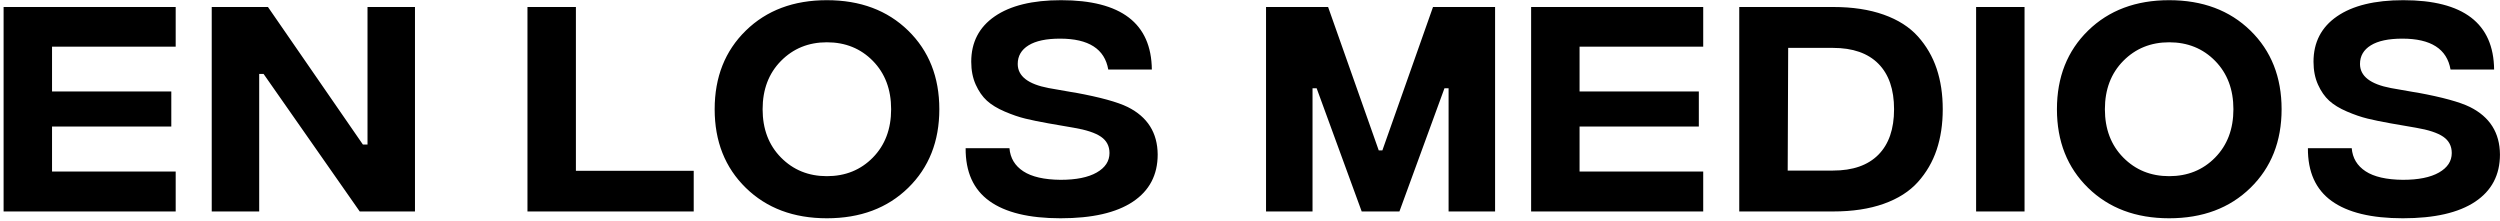 <?xml version="1.0" encoding="UTF-8"?>
<svg width="655px" height="58px" viewBox="0 0 655 58" version="1.1" xmlns="http://www.w3.org/2000/svg" xmlns:xlink="http://www.w3.org/1999/xlink">
    <title>Enlosmedios</title>
    <g id="Home-actual" stroke="none" stroke-width="1" fill="none" fill-rule="evenodd">
        <path d="M46.03,55.403 L46.03,44.944 L13.633,44.944 L13.633,33.146 L44.882,33.146 L44.882,23.963 L13.633,23.963 L13.633,12.228 L46.03,12.228 L46.03,1.833 L0.943,1.833 L0.943,55.403 L46.03,55.403 Z M67.909,55.403 L67.909,19.371 L69.057,19.371 L94.247,55.403 L108.724,55.403 L108.724,1.833 L96.288,1.833 L96.288,37.865 L95.076,37.865 L70.205,1.833 L55.473,1.833 L55.473,55.403 L67.909,55.403 Z M181.753,55.403 L181.753,44.753 L150.886,44.753 L150.886,1.833 L138.196,1.833 L138.196,55.403 L181.753,55.403 Z M216.641,57.188 C225.399,57.188 232.499,54.531 237.941,49.217 C243.383,43.902 246.104,37.036 246.104,28.618 C246.104,20.2 243.383,13.334 237.941,8.019 C232.499,2.705 225.399,0.048 216.641,0.048 C207.925,0.048 200.846,2.705 195.405,8.019 C189.963,13.334 187.242,20.2 187.242,28.618 C187.242,37.036 189.963,43.902 195.405,49.217 C200.846,54.531 207.925,57.188 216.641,57.188 Z M216.641,46.156 C211.837,46.156 207.83,44.529 204.62,41.277 C201.41,38.025 199.805,33.805 199.805,28.618 C199.805,23.431 201.41,19.212 204.62,15.959 C207.83,12.707 211.837,11.08 216.641,11.08 C221.488,11.08 225.505,12.707 228.694,15.959 C231.883,19.212 233.477,23.431 233.477,28.618 C233.477,33.805 231.883,38.025 228.694,41.277 C225.505,44.529 221.488,46.156 216.641,46.156 Z M277.868,57.188 C286.158,57.188 292.472,55.743 296.808,52.852 C301.145,49.961 303.313,45.837 303.313,40.48 C303.271,34.783 300.656,30.638 295.469,28.044 C292.791,26.726 288.22,25.472 281.758,24.281 C281.205,24.196 280.801,24.133 280.546,24.09 L280.546,24.09 L274.743,23.07 C269.343,22.049 266.644,19.945 266.644,16.756 C266.644,14.673 267.589,13.047 269.481,11.878 C271.373,10.708 274.126,10.124 277.74,10.124 C285.223,10.124 289.432,12.824 290.367,18.223 L290.367,18.223 L301.783,18.223 C301.655,6.106 293.726,0.048 277.995,0.048 C270.512,0.048 264.72,1.461 260.617,4.289 C256.514,7.116 254.463,11.08 254.463,16.182 C254.463,18.436 254.856,20.434 255.643,22.177 C256.429,23.92 257.407,25.323 258.576,26.386 C259.745,27.449 261.297,28.395 263.232,29.224 C265.166,30.053 266.962,30.669 268.62,31.073 C270.279,31.477 272.298,31.892 274.679,32.317 L274.679,32.317 L281.311,33.465 C284.585,34.018 286.966,34.804 288.454,35.824 C289.942,36.845 290.686,38.269 290.686,40.097 C290.686,42.223 289.57,43.924 287.338,45.199 C285.106,46.475 281.949,47.112 277.868,47.112 C273.574,47.07 270.321,46.326 268.11,44.88 C265.899,43.435 264.688,41.415 264.475,38.822 L264.475,38.822 L252.996,38.822 C252.954,45.029 255.026,49.642 259.214,52.661 C263.402,55.679 269.62,57.188 277.868,57.188 Z M343.882,55.403 L343.882,23.134 L344.966,23.134 L356.764,55.403 L366.649,55.403 L378.447,23.134 L379.531,23.134 L379.531,55.403 L391.711,55.403 L391.711,1.833 L375.449,1.833 L362.184,39.396 L361.228,39.396 L347.963,1.833 L331.701,1.833 L331.701,55.403 L343.882,55.403 Z M446.242,55.403 L446.242,44.944 L413.845,44.944 L413.845,33.146 L445.094,33.146 L445.094,23.963 L413.845,23.963 L413.845,12.228 L446.242,12.228 L446.242,1.833 L401.154,1.833 L401.154,55.403 L446.242,55.403 Z M480.301,55.403 C485.36,55.403 489.771,54.733 493.534,53.394 C497.297,52.055 500.283,50.152 502.494,47.686 C504.705,45.22 506.342,42.404 507.405,39.236 C508.468,36.069 508.999,32.529 508.999,28.618 C508.999,24.707 508.468,21.167 507.405,18 C506.342,14.832 504.705,12.016 502.494,9.55 C500.283,7.084 497.297,5.181 493.534,3.842 C489.771,2.503 485.36,1.833 480.301,1.833 L480.301,1.833 L455.685,1.833 L455.685,55.403 L480.301,55.403 Z M480.237,44.689 L468.376,44.689 L468.503,12.547 L480.237,12.547 C485.424,12.547 489.389,13.929 492.131,16.692 C494.873,19.456 496.244,23.431 496.244,28.618 C496.244,33.805 494.873,37.78 492.131,40.544 C489.389,43.307 485.424,44.689 480.237,44.689 L480.237,44.689 Z M530.431,55.403 L530.431,1.833 L517.74,1.833 L517.74,55.403 L530.431,55.403 Z M568.317,57.188 C577.075,57.188 584.175,54.531 589.617,49.217 C595.059,43.902 597.78,37.036 597.78,28.618 C597.78,20.2 595.059,13.334 589.617,8.019 C584.175,2.705 577.075,0.048 568.317,0.048 C559.601,0.048 552.522,2.705 547.08,8.019 C541.638,13.334 538.917,20.2 538.917,28.618 C538.917,37.036 541.638,43.902 547.08,49.217 C552.522,54.531 559.601,57.188 568.317,57.188 Z M568.317,46.156 C563.513,46.156 559.506,44.529 556.296,41.277 C553.086,38.025 551.481,33.805 551.481,28.618 C551.481,23.431 553.086,19.212 556.296,15.959 C559.506,12.707 563.513,11.08 568.317,11.08 C573.164,11.08 577.181,12.707 580.37,15.959 C583.559,19.212 585.153,23.431 585.153,28.618 C585.153,33.805 583.559,38.025 580.37,41.277 C577.181,44.529 573.164,46.156 568.317,46.156 Z M629.544,57.188 C637.834,57.188 644.148,55.743 648.484,52.852 C652.821,49.961 654.989,45.837 654.989,40.48 C654.946,34.783 652.332,30.638 647.145,28.044 C644.466,26.726 639.896,25.472 633.434,24.281 C632.881,24.196 632.477,24.133 632.222,24.09 L632.222,24.09 L626.419,23.07 C621.019,22.049 618.319,19.945 618.319,16.756 C618.319,14.673 619.265,13.047 621.157,11.878 C623.049,10.708 625.802,10.124 629.416,10.124 C636.899,10.124 641.108,12.824 642.043,18.223 L642.043,18.223 L653.458,18.223 C653.331,6.106 645.402,0.048 629.671,0.048 C622.188,0.048 616.396,1.461 612.293,4.289 C608.19,7.116 606.139,11.08 606.139,16.182 C606.139,18.436 606.532,20.434 607.319,22.177 C608.105,23.92 609.083,25.323 610.252,26.386 C611.421,27.449 612.973,28.395 614.908,29.224 C616.842,30.053 618.638,30.669 620.296,31.073 C621.955,31.477 623.974,31.892 626.355,32.317 L626.355,32.317 L632.987,33.465 C636.261,34.018 638.642,34.804 640.13,35.824 C641.618,36.845 642.362,38.269 642.362,40.097 C642.362,42.223 641.246,43.924 639.014,45.199 C636.782,46.475 633.625,47.112 629.544,47.112 C625.249,47.07 621.997,46.326 619.786,44.88 C617.575,43.435 616.364,41.415 616.151,38.822 L616.151,38.822 L604.672,38.822 C604.629,45.029 606.702,49.642 610.89,52.661 C615.078,55.679 621.296,57.188 629.544,57.188 Z" id="Enlosmedios" fill="#000000" fill-rule="nonzero"></path>
    </g>
</svg>